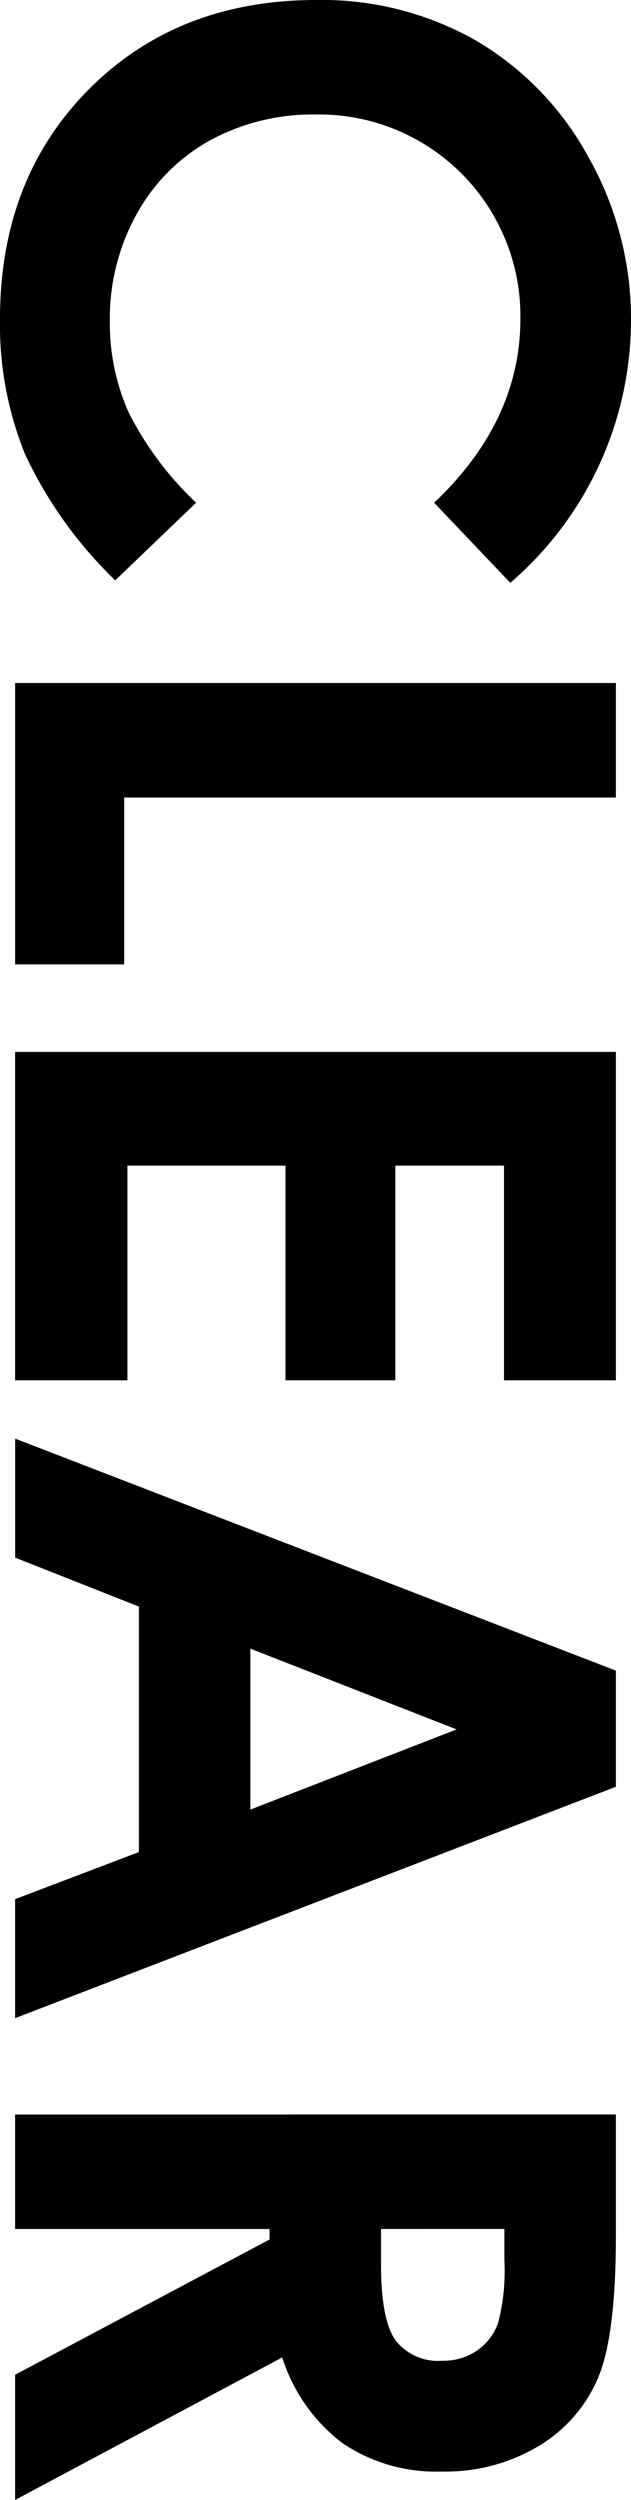 <svg xmlns="http://www.w3.org/2000/svg" viewBox="0 0 42.246 167.139"><title>catch_1</title><path d="M34.165,38.965l-5.1-5.354q5.775-5.464,5.775-12.294A13.471,13.471,0,0,0,21.178,7.656,14.372,14.372,0,0,0,14.033,9.4a12.536,12.536,0,0,0-4.9,4.945,14.357,14.357,0,0,0-1.779,7.1A14.634,14.634,0,0,0,8.6,27.545a21.822,21.822,0,0,0,4.53,6.065L7.714,38.8a28.51,28.51,0,0,1-6.032-8.422A23,23,0,0,1,0,21.328Q0,11.949,5.947,5.975T21.191,0A20.86,20.86,0,0,1,31.883,2.721a20.231,20.231,0,0,1,7.52,7.793,21.977,21.977,0,0,1,2.844,10.924,23.188,23.188,0,0,1-8.081,17.527Z"/><path d="M41.234,45.664V53.32H8.313V64.477h-7.3V45.664Z"/><path d="M41.234,70.328V92.285H33.742V77.93H26.469V92.285H19.113V77.93H8.531V92.285H1.012V70.328Z"/><path d="M41.234,111.692v7.766L1.012,134.928v-7.957L9.3,123.823V107.411l-8.285-3.272V96.182ZM30.57,115.623l-13.809-5.4v10.761Z"/><path d="M41.234,141.367v8.111q0,6.665-1.189,9.491a9.729,9.729,0,0,1-3.951,4.548,12.112,12.112,0,0,1-6.535,1.721,11.135,11.135,0,0,1-6.631-1.9,11.529,11.529,0,0,1-4.033-5.728L1.012,167.139v-8.37l17.035-9.044v-.7H1.012v-7.656Zm-15.723,7.656v2.4q0,3.652.96,5.028a3.6,3.6,0,0,0,3.183,1.377,3.9,3.9,0,0,0,2.29-.682,3.781,3.781,0,0,0,1.4-1.826,13.84,13.84,0,0,0,.426-4.2v-2.1Z"/></svg>